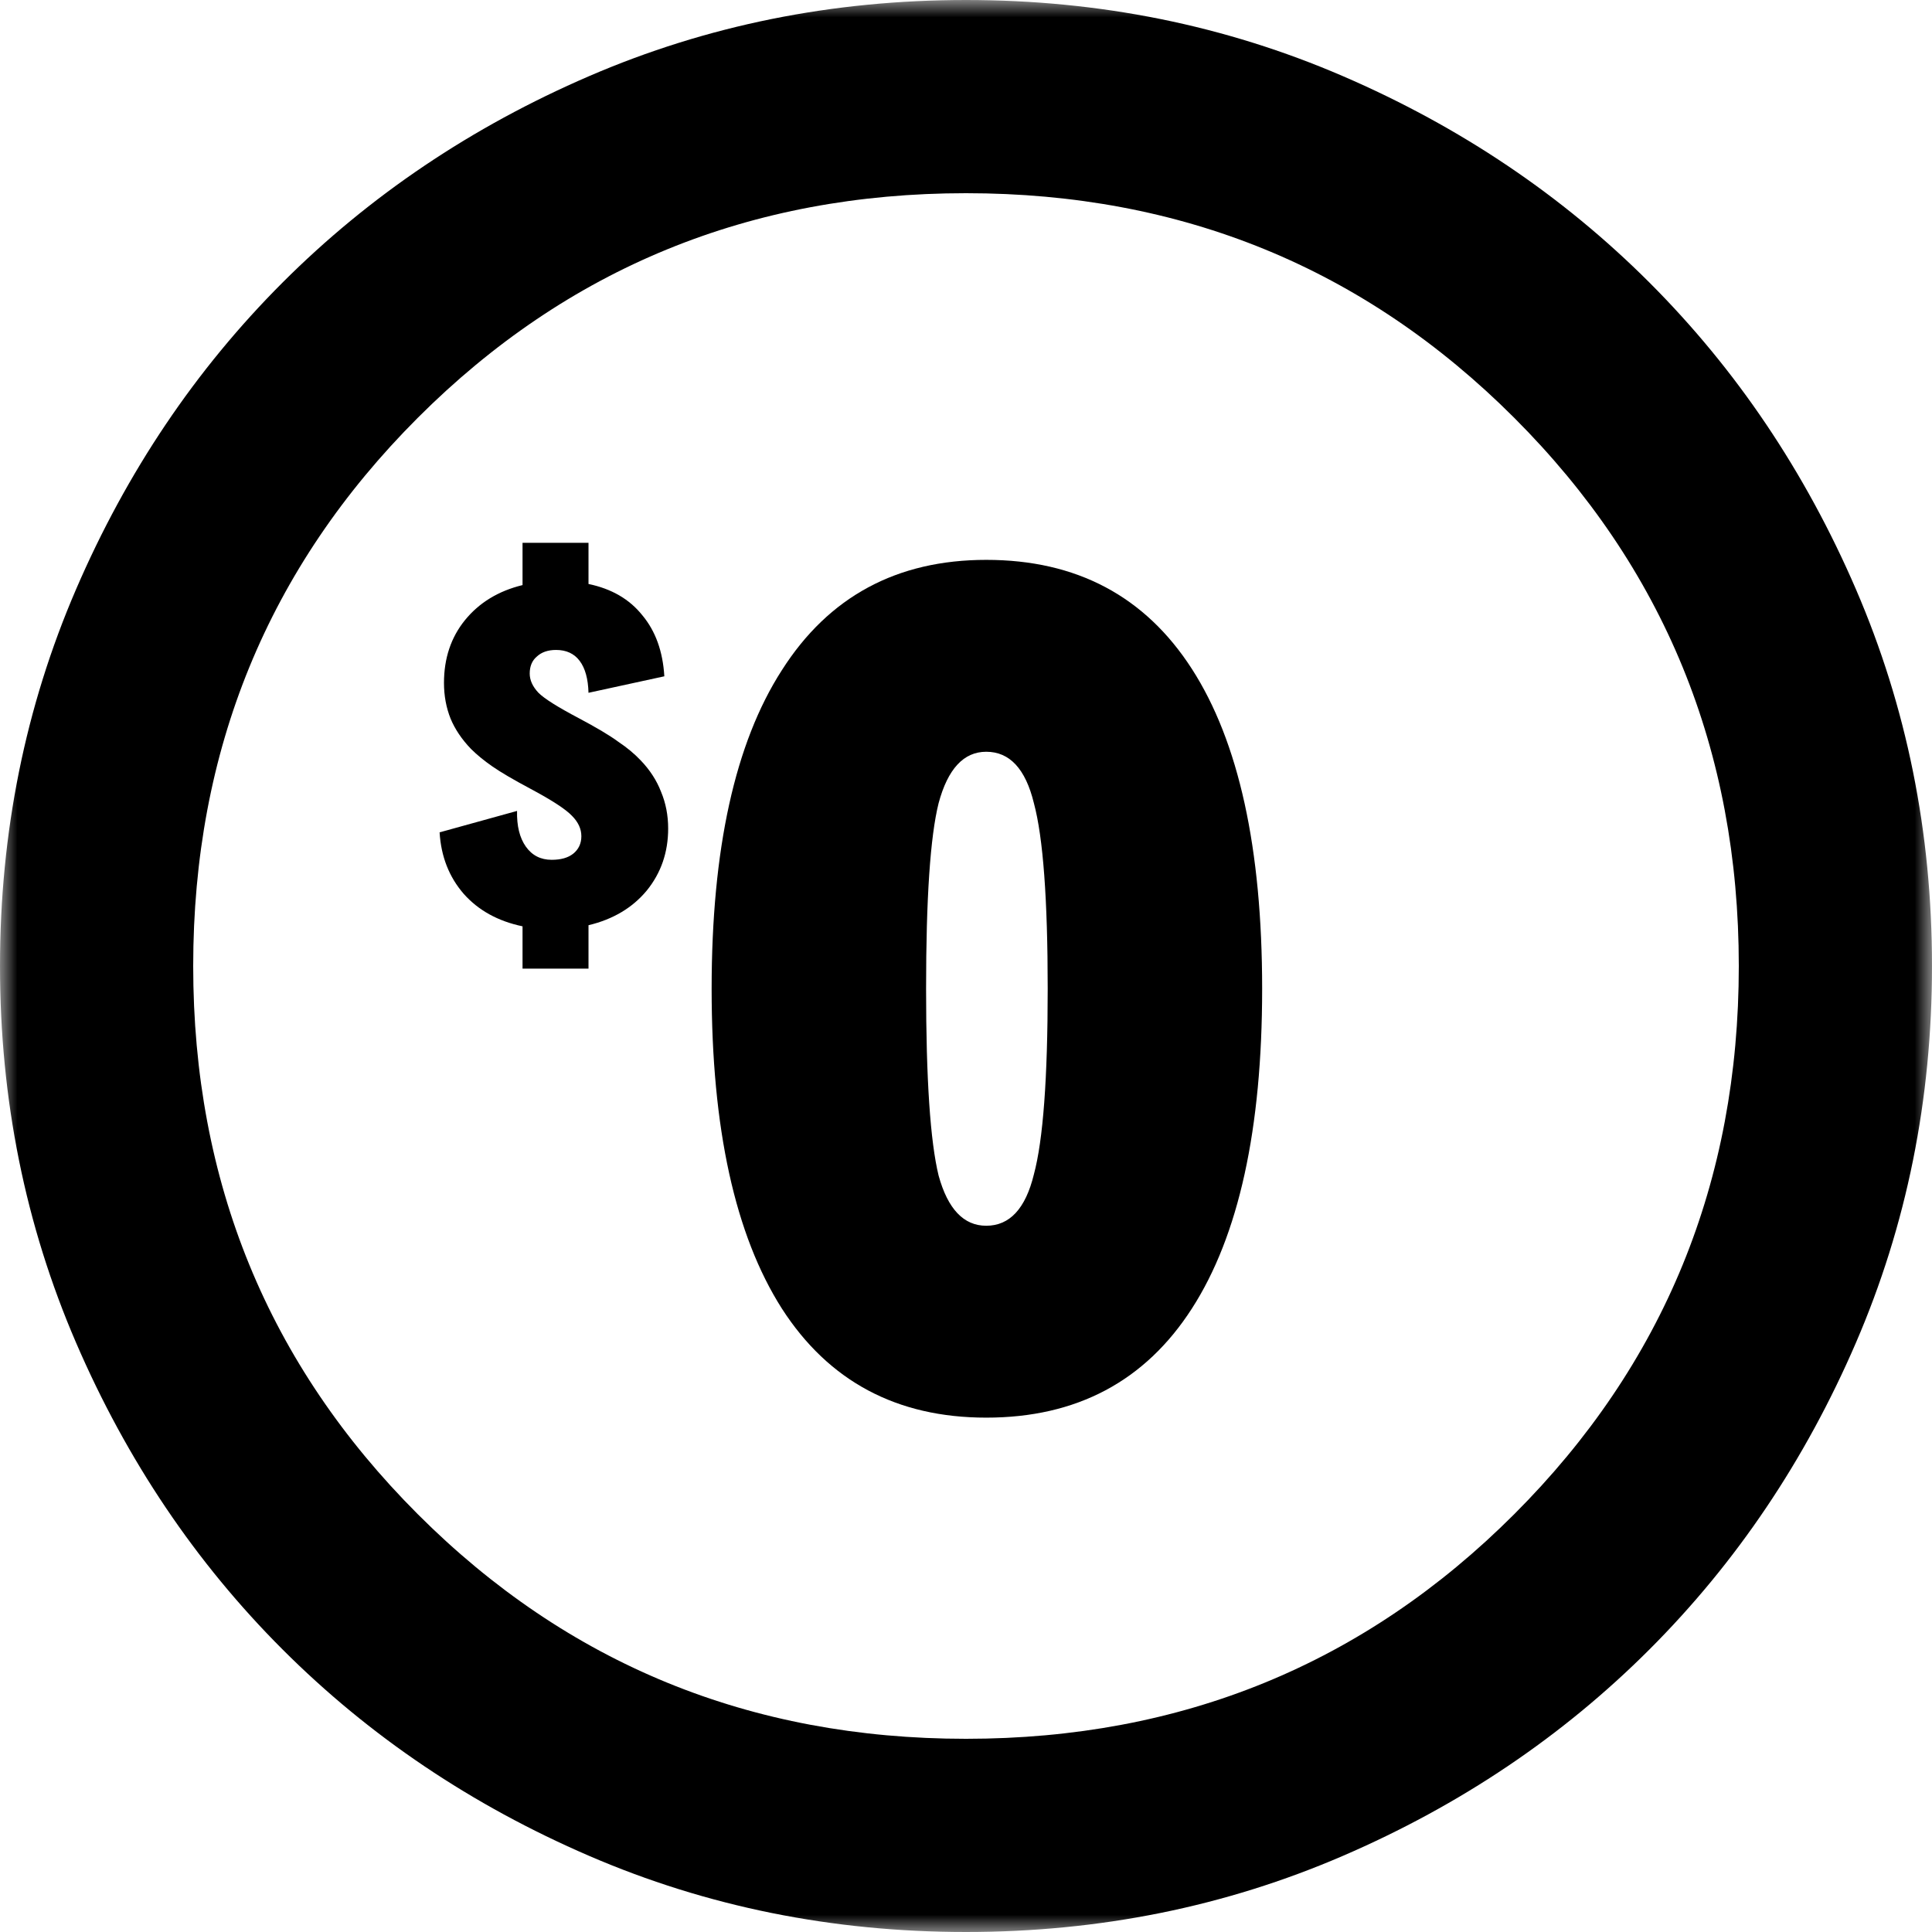 <svg width="56" height="56" viewBox="0 0 56 56" fill="none" xmlns="http://www.w3.org/2000/svg">
<g clip-path="url(#clip0_15_523)">
<mask id="mask0_15_523" style="mask-type:alpha" maskUnits="userSpaceOnUse" x="0" y="0" width="56" height="56">
<rect width="56" height="56" fill="#D9D9D9"/>
</mask>
<g mask="url(#mask0_15_523)">
<path d="M28 56C24.127 56 20.487 55.265 17.08 53.795C13.673 52.325 10.71 50.33 8.19 47.81C5.67 45.29 3.675 42.327 2.205 38.92C0.735 35.513 0 31.873 0 28C0 24.127 0.735 20.487 2.205 17.08C3.675 13.673 5.67 10.71 8.19 8.19C10.71 5.67 13.673 3.675 17.08 2.205C20.487 0.735 24.127 0 28 0C31.873 0 35.513 0.735 38.92 2.205C42.327 3.675 45.29 5.67 47.81 8.19C50.33 10.71 52.325 13.673 53.795 17.08C55.265 20.487 56 24.127 56 28C56 31.873 55.265 35.513 53.795 38.92C52.325 42.327 50.33 45.29 47.81 47.81C45.29 50.33 42.327 52.325 38.92 53.795C35.513 55.265 31.873 56 28 56ZM28 50.4C34.253 50.4 39.55 48.23 43.89 43.89C48.23 39.55 50.4 34.253 50.4 28C50.4 21.747 48.23 16.45 43.89 12.11C39.55 7.77 34.253 5.6 28 5.6C21.747 5.6 16.45 7.77 12.11 12.11C7.77 16.45 5.6 21.747 5.6 28C5.6 34.253 7.77 39.55 12.11 43.89C16.45 48.23 21.747 50.4 28 50.4Z" fill="black"/>
<path d="M20.627 28.66C20.627 24.613 21.305 21.535 22.662 19.427C24.019 17.294 25.994 16.228 28.587 16.228C31.204 16.228 33.191 17.282 34.548 19.39C35.906 21.499 36.584 24.588 36.584 28.66C36.584 32.73 35.906 35.82 34.548 37.928C33.191 40.037 31.204 41.091 28.587 41.091C25.994 41.091 24.019 40.037 22.662 37.928C21.305 35.796 20.627 32.706 20.627 28.66ZM26.843 28.66C26.843 31.277 26.964 33.082 27.206 34.075C27.473 35.045 27.933 35.529 28.587 35.529C29.266 35.529 29.726 35.033 29.968 34.039C30.235 33.046 30.368 31.252 30.368 28.66C30.368 26.067 30.235 24.273 29.968 23.28C29.726 22.286 29.266 21.79 28.587 21.79C27.933 21.79 27.473 22.286 27.206 23.28C26.964 24.249 26.843 26.042 26.843 28.66Z" fill="black"/>
<path d="M17.058 26.818V28.076H15.146V26.85C14.435 26.701 13.867 26.388 13.442 25.91C13.018 25.422 12.784 24.827 12.742 24.126L14.987 23.505C14.977 23.94 15.062 24.285 15.242 24.54C15.423 24.795 15.672 24.922 15.991 24.922C16.256 24.922 16.463 24.864 16.612 24.747C16.771 24.62 16.851 24.45 16.851 24.238C16.851 24.025 16.76 23.829 16.58 23.648C16.399 23.457 16.001 23.197 15.385 22.868C14.886 22.602 14.515 22.385 14.271 22.215C14.026 22.045 13.819 21.875 13.649 21.705C13.384 21.429 13.188 21.137 13.06 20.829C12.933 20.511 12.869 20.166 12.869 19.794C12.869 19.083 13.071 18.478 13.474 17.979C13.888 17.469 14.446 17.129 15.146 16.959V15.733H17.058V16.927C17.727 17.066 18.247 17.368 18.619 17.835C19.001 18.292 19.213 18.881 19.256 19.603L17.058 20.081C17.047 19.677 16.962 19.369 16.803 19.157C16.644 18.945 16.415 18.839 16.118 18.839C15.884 18.839 15.699 18.902 15.561 19.03C15.423 19.146 15.354 19.311 15.354 19.523C15.354 19.715 15.438 19.9 15.608 20.081C15.778 20.251 16.166 20.495 16.771 20.814C17.291 21.09 17.674 21.318 17.918 21.498C18.173 21.668 18.39 21.849 18.571 22.04C18.836 22.316 19.033 22.619 19.16 22.948C19.298 23.277 19.367 23.632 19.367 24.015C19.367 24.705 19.16 25.305 18.746 25.814C18.332 26.313 17.769 26.648 17.058 26.818Z" fill="black"/>
</g>
</g>
<defs>
<clipPath id="clip0_15_523">
<rect width="56" height="56" fill="white"/>
</clipPath>
</defs>
</svg>
